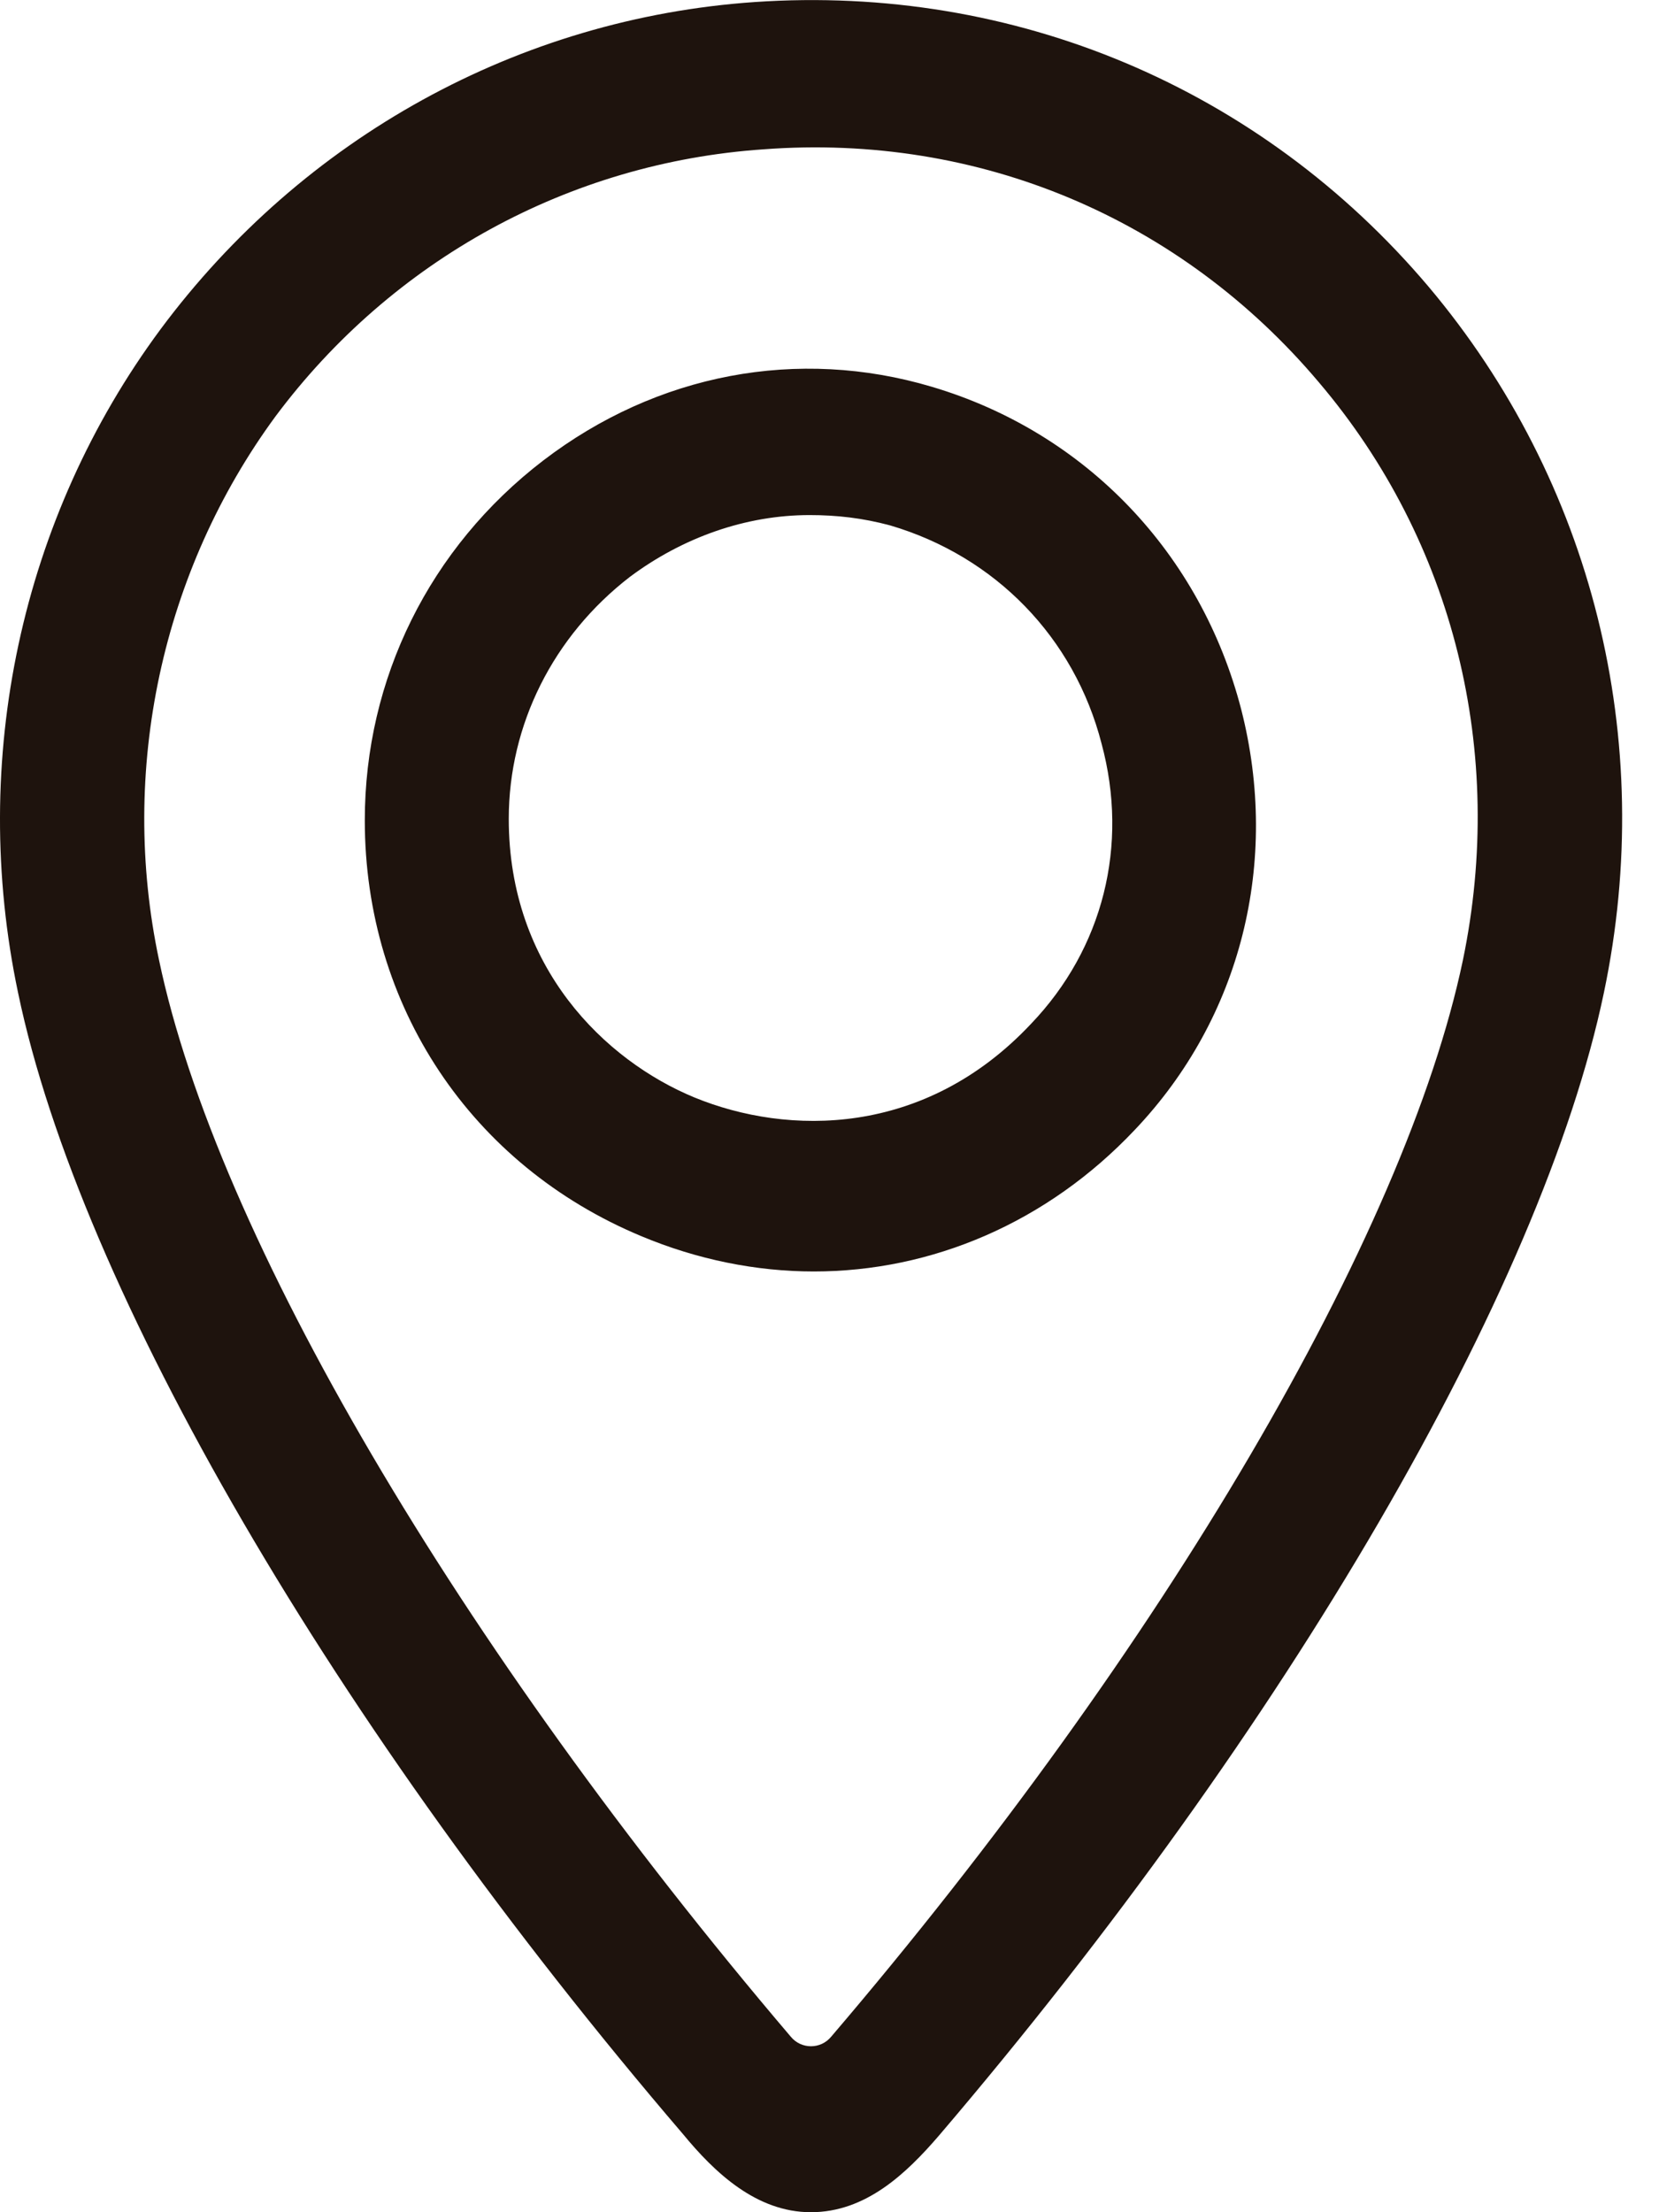 <svg width="9" height="12" viewBox="0 0 9 12" fill="none" xmlns="http://www.w3.org/2000/svg">
<path d="M4.399 12C4.103 12 3.876 11.784 3.705 11.576C1.815 9.369 0.433 6.993 0.098 5.385C-0.168 4.122 0.113 2.81 0.871 1.786C1.644 0.746 2.815 0.099 4.095 0.011C5.5 -0.085 6.835 0.474 7.749 1.554C8.639 2.61 8.99 4.01 8.701 5.385C8.365 6.993 6.984 9.369 5.094 11.584C4.915 11.792 4.696 12 4.399 12ZM4.142 0.81C3.088 0.882 2.128 1.41 1.495 2.258C0.878 3.098 0.644 4.178 0.863 5.209C1.175 6.697 2.487 8.929 4.29 11.048C4.347 11.117 4.452 11.117 4.509 11.048C6.312 8.937 7.624 6.697 7.936 5.209C8.17 4.082 7.889 2.938 7.155 2.074C6.406 1.186 5.313 0.722 4.142 0.81ZM4.415 6.897C4.103 6.897 3.783 6.833 3.478 6.705C2.557 6.321 1.979 5.457 1.979 4.45C1.979 3.682 2.331 2.97 2.947 2.498C3.564 2.026 4.329 1.882 5.055 2.098C5.891 2.346 6.515 3.002 6.734 3.85C6.944 4.674 6.734 5.521 6.156 6.129C5.68 6.633 5.055 6.897 4.415 6.897ZM4.392 2.794C4.048 2.794 3.705 2.914 3.416 3.13C3.002 3.45 2.76 3.93 2.76 4.442C2.76 5.249 3.283 5.753 3.767 5.953C4.274 6.161 5.016 6.169 5.594 5.553C5.984 5.145 6.125 4.586 5.976 4.034C5.828 3.458 5.399 3.018 4.829 2.85C4.68 2.81 4.54 2.794 4.392 2.794Z" fill="#1E130D"/>
</svg>
